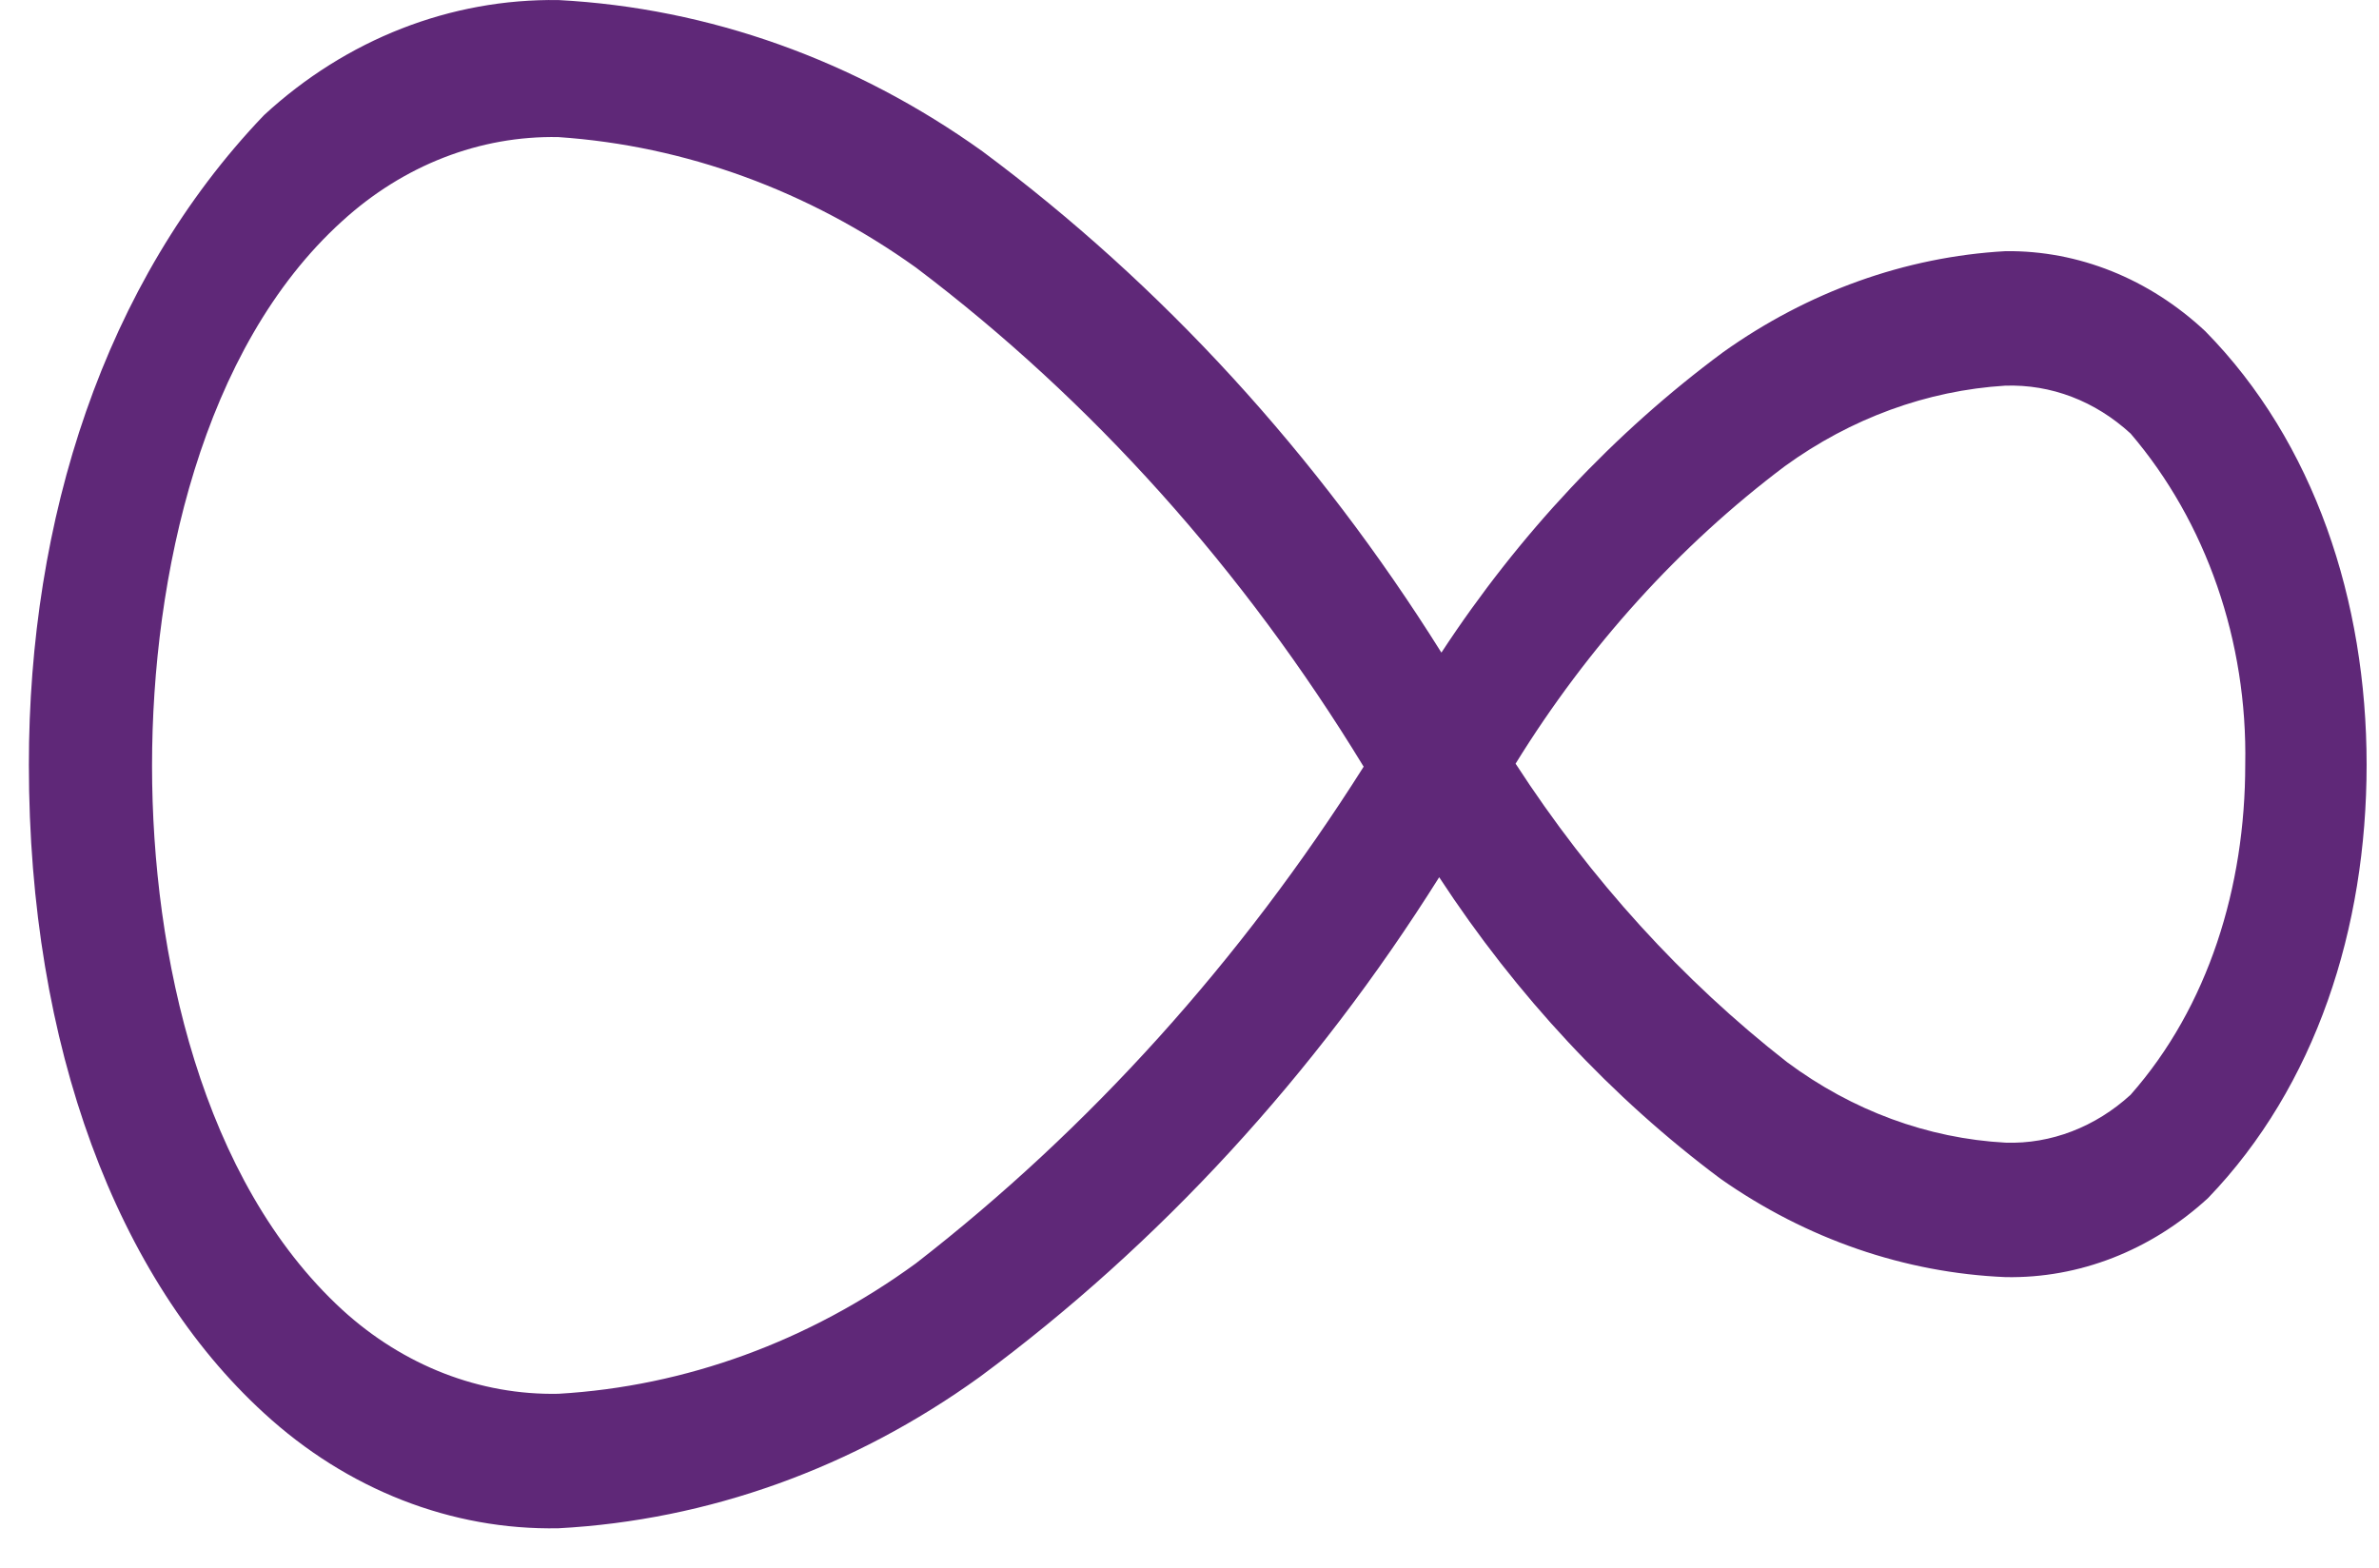 <svg xmlns:xlink="http://www.w3.org/1999/xlink" xmlns="http://www.w3.org/2000/svg" version="1.1" viewBox="0 0 44 29" height="29px" width="44px">
    <title>Shape</title>
    <g fill-rule="evenodd" fill="none" stroke-width="1" stroke="none" id="SEO-Make-a-payment-Final">
        <g fill-rule="nonzero" fill="#5F2878" transform="translate(-563, -1112)" id="SEO-FINAL-MAKE-A-PAYMENT---Desktop">
            <g transform="translate(455, 1082)" id="Group-11-Copy-2">
                <g transform="translate(108.534, 30)" id="Assets-/-Logos-/-Virgin-Media-/-Tiny-/-Red">
                    <path id="Shape" d="M40.252,6.126 C39.214,5.155 37.906,4.631 36.56,4.646 C34.698,4.75 32.902,5.4 31.339,6.512 C29.325,8.002 27.559,9.884 26.125,12.072 C23.831,8.408 20.951,5.263 17.636,2.799 C15.28,1.112 12.578,0.148 9.795,0.001 C7.799,-0.028 5.87,0.726 4.349,2.13 C1.372,5.24 0,9.631 0,14.145 C0,19.365 1.638,23.662 4.349,26.14 C5.887,27.554 7.815,28.308 9.795,28.27 C12.563,28.121 15.248,27.157 17.586,25.471 C20.904,23.02 23.787,19.884 26.084,16.227 C27.517,18.418 29.279,20.307 31.289,21.806 C32.877,22.92 34.694,23.546 36.56,23.624 C37.92,23.65 39.245,23.133 40.302,22.164 C42.298,20.091 43.237,17.17 43.237,14.145 C43.237,11.12 42.273,8.18 40.252,6.126 L40.252,6.126 Z M16.405,23.37 C14.425,24.813 12.146,25.645 9.795,25.782 C8.342,25.812 6.926,25.261 5.795,24.227 C3.201,21.843 2.278,17.669 2.278,14.164 C2.278,10.658 3.201,6.437 5.795,4.09 C6.926,3.057 8.342,2.506 9.795,2.536 C12.142,2.696 14.416,3.526 16.405,4.948 C19.657,7.404 22.467,10.538 24.687,14.182 C22.42,17.769 19.617,20.878 16.405,23.37 Z M32.478,8.623 C33.7,7.737 35.104,7.224 36.552,7.134 C37.4,7.106 38.215,7.417 38.872,8.02 C40.272,9.658 41.036,11.864 40.992,14.145 C40.992,16.406 40.31,18.621 38.872,20.251 C38.223,20.845 37.4,21.165 36.56,21.137 C35.12,21.059 33.725,20.545 32.519,19.648 C30.585,18.138 28.888,16.271 27.497,14.126 C28.839,11.955 30.529,10.088 32.478,8.623 L32.478,8.623 Z"></path>
                </g>
            </g>
        </g>
    </g>
</svg>